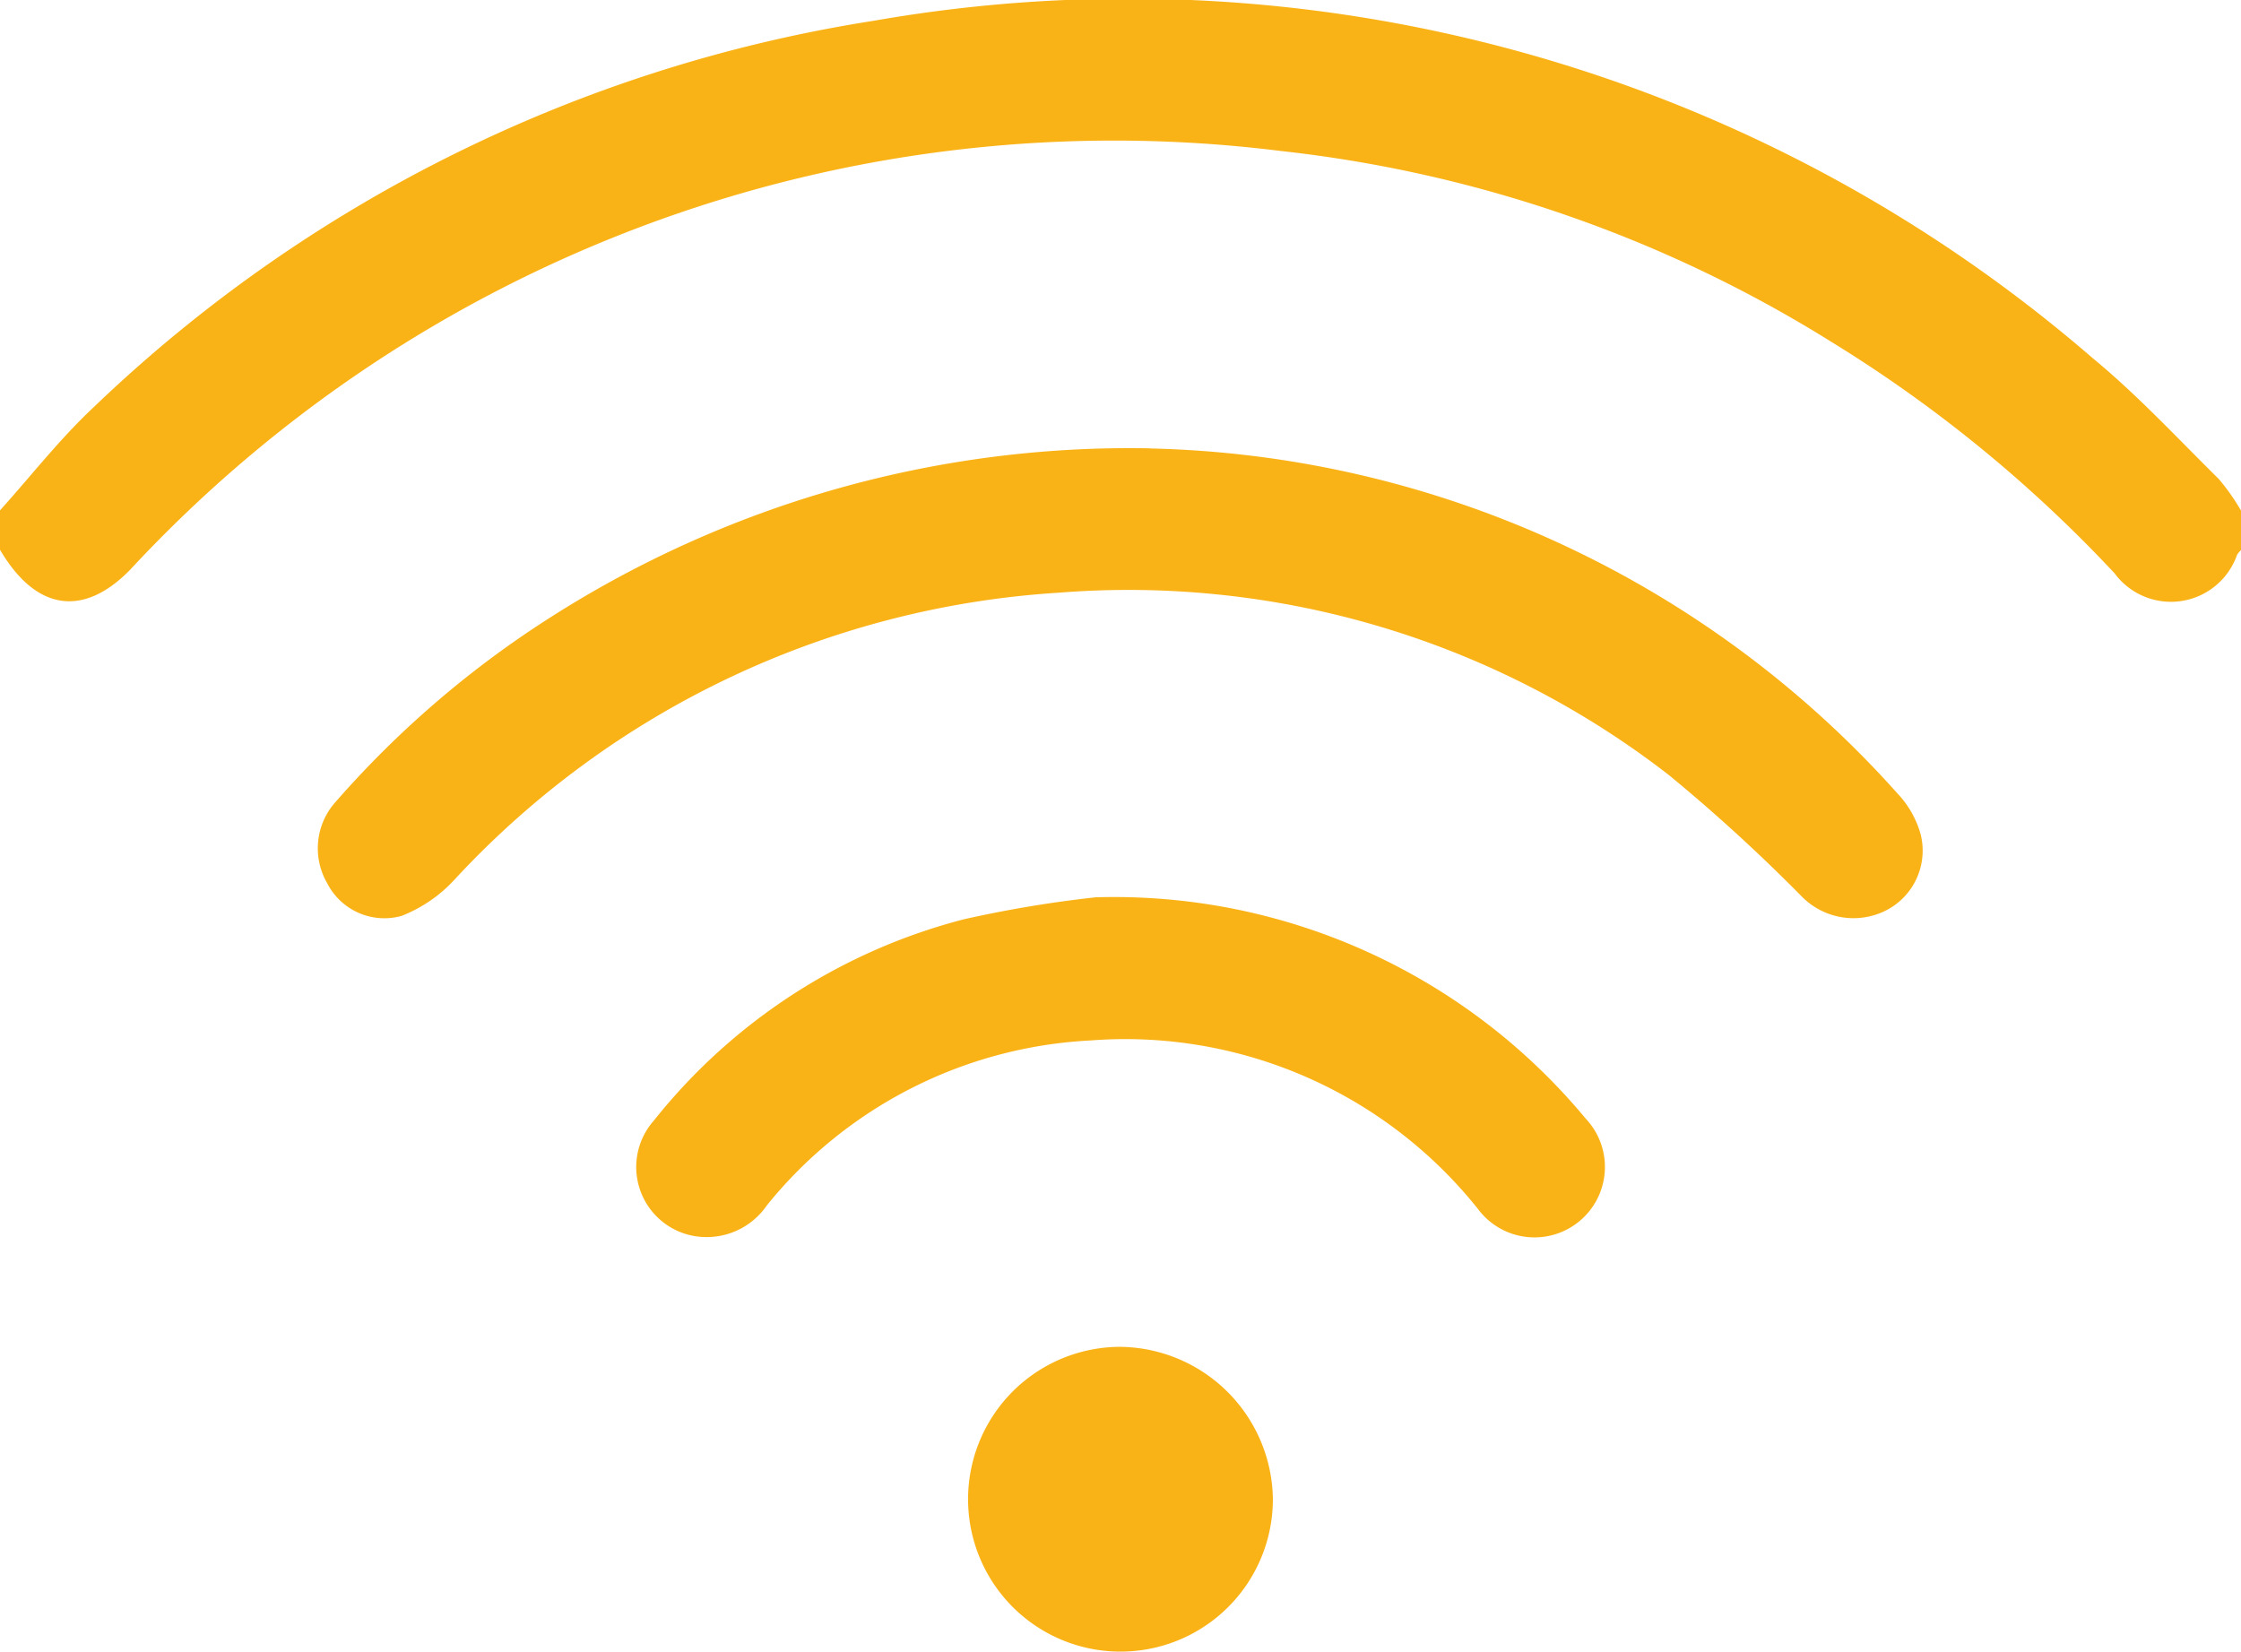 <svg id="Layer_1" data-name="Layer 1" xmlns="http://www.w3.org/2000/svg" width="42.541" height="31.359" viewBox="0 0 42.541 31.359">
  <g id="Group_63" data-name="Group 63" transform="translate(0 0)">
    <path id="Path_1807" data-name="Path 1807" d="M0,9.683C.588,9.03,1.132,8.33,1.77,7.732A27.534,27.534,0,0,1,16.588.388a27.981,27.981,0,0,1,23.132,6.4c.85.7,1.61,1.519,2.4,2.3a4.081,4.081,0,0,1,.422.6v.748a.489.489,0,0,0-.076.091,1.329,1.329,0,0,1-2.324.352,25.911,25.911,0,0,0-5.385-4.4A24.839,24.839,0,0,0,24.311,2.86,25.483,25.483,0,0,0,2.463,10.818c-.885.9-1.782.771-2.463-.388Z" transform="translate(0 0.006)" fill="#fab317"/>
    <path id="Path_1808" data-name="Path 1808" d="M70.243,76.822a19.615,19.615,0,0,1,14.2,6.551,1.852,1.852,0,0,1,.439.775,1.274,1.274,0,0,1-.687,1.459,1.375,1.375,0,0,1-1.566-.275,32.848,32.848,0,0,0-2.507-2.294,16.734,16.734,0,0,0-11.608-3.477A17.075,17.075,0,0,0,57.07,84.986a2.707,2.707,0,0,1-1.027.711,1.218,1.218,0,0,1-1.409-.62,1.319,1.319,0,0,1,.158-1.544,18.879,18.879,0,0,1,3.976-3.438A20.433,20.433,0,0,1,70.245,76.82Z" transform="translate(-48.422 -68.309)" fill="#fab317"/>
    <path id="Path_1809" data-name="Path 1809" d="M117.8,153.76a11.631,11.631,0,0,1,9.289,4.2,1.337,1.337,0,1,1-2.043,1.718,8.561,8.561,0,0,0-7.357-3.2,8.441,8.441,0,0,0-6.142,3.13,1.386,1.386,0,0,1-1.5.556A1.33,1.33,0,0,1,109.4,158a11.056,11.056,0,0,1,5.885-3.822,22.626,22.626,0,0,1,2.514-.419Z" transform="translate(-96.989 -136.726)" fill="#fab317"/>
    <path id="Path_1810" data-name="Path 1810" d="M171.673,233.7a2.893,2.893,0,1,1-2.9-2.874,2.93,2.93,0,0,1,2.9,2.874Z" transform="translate(-147.51 -205.258)" fill="#fab317"/>
  </g>
</svg>
